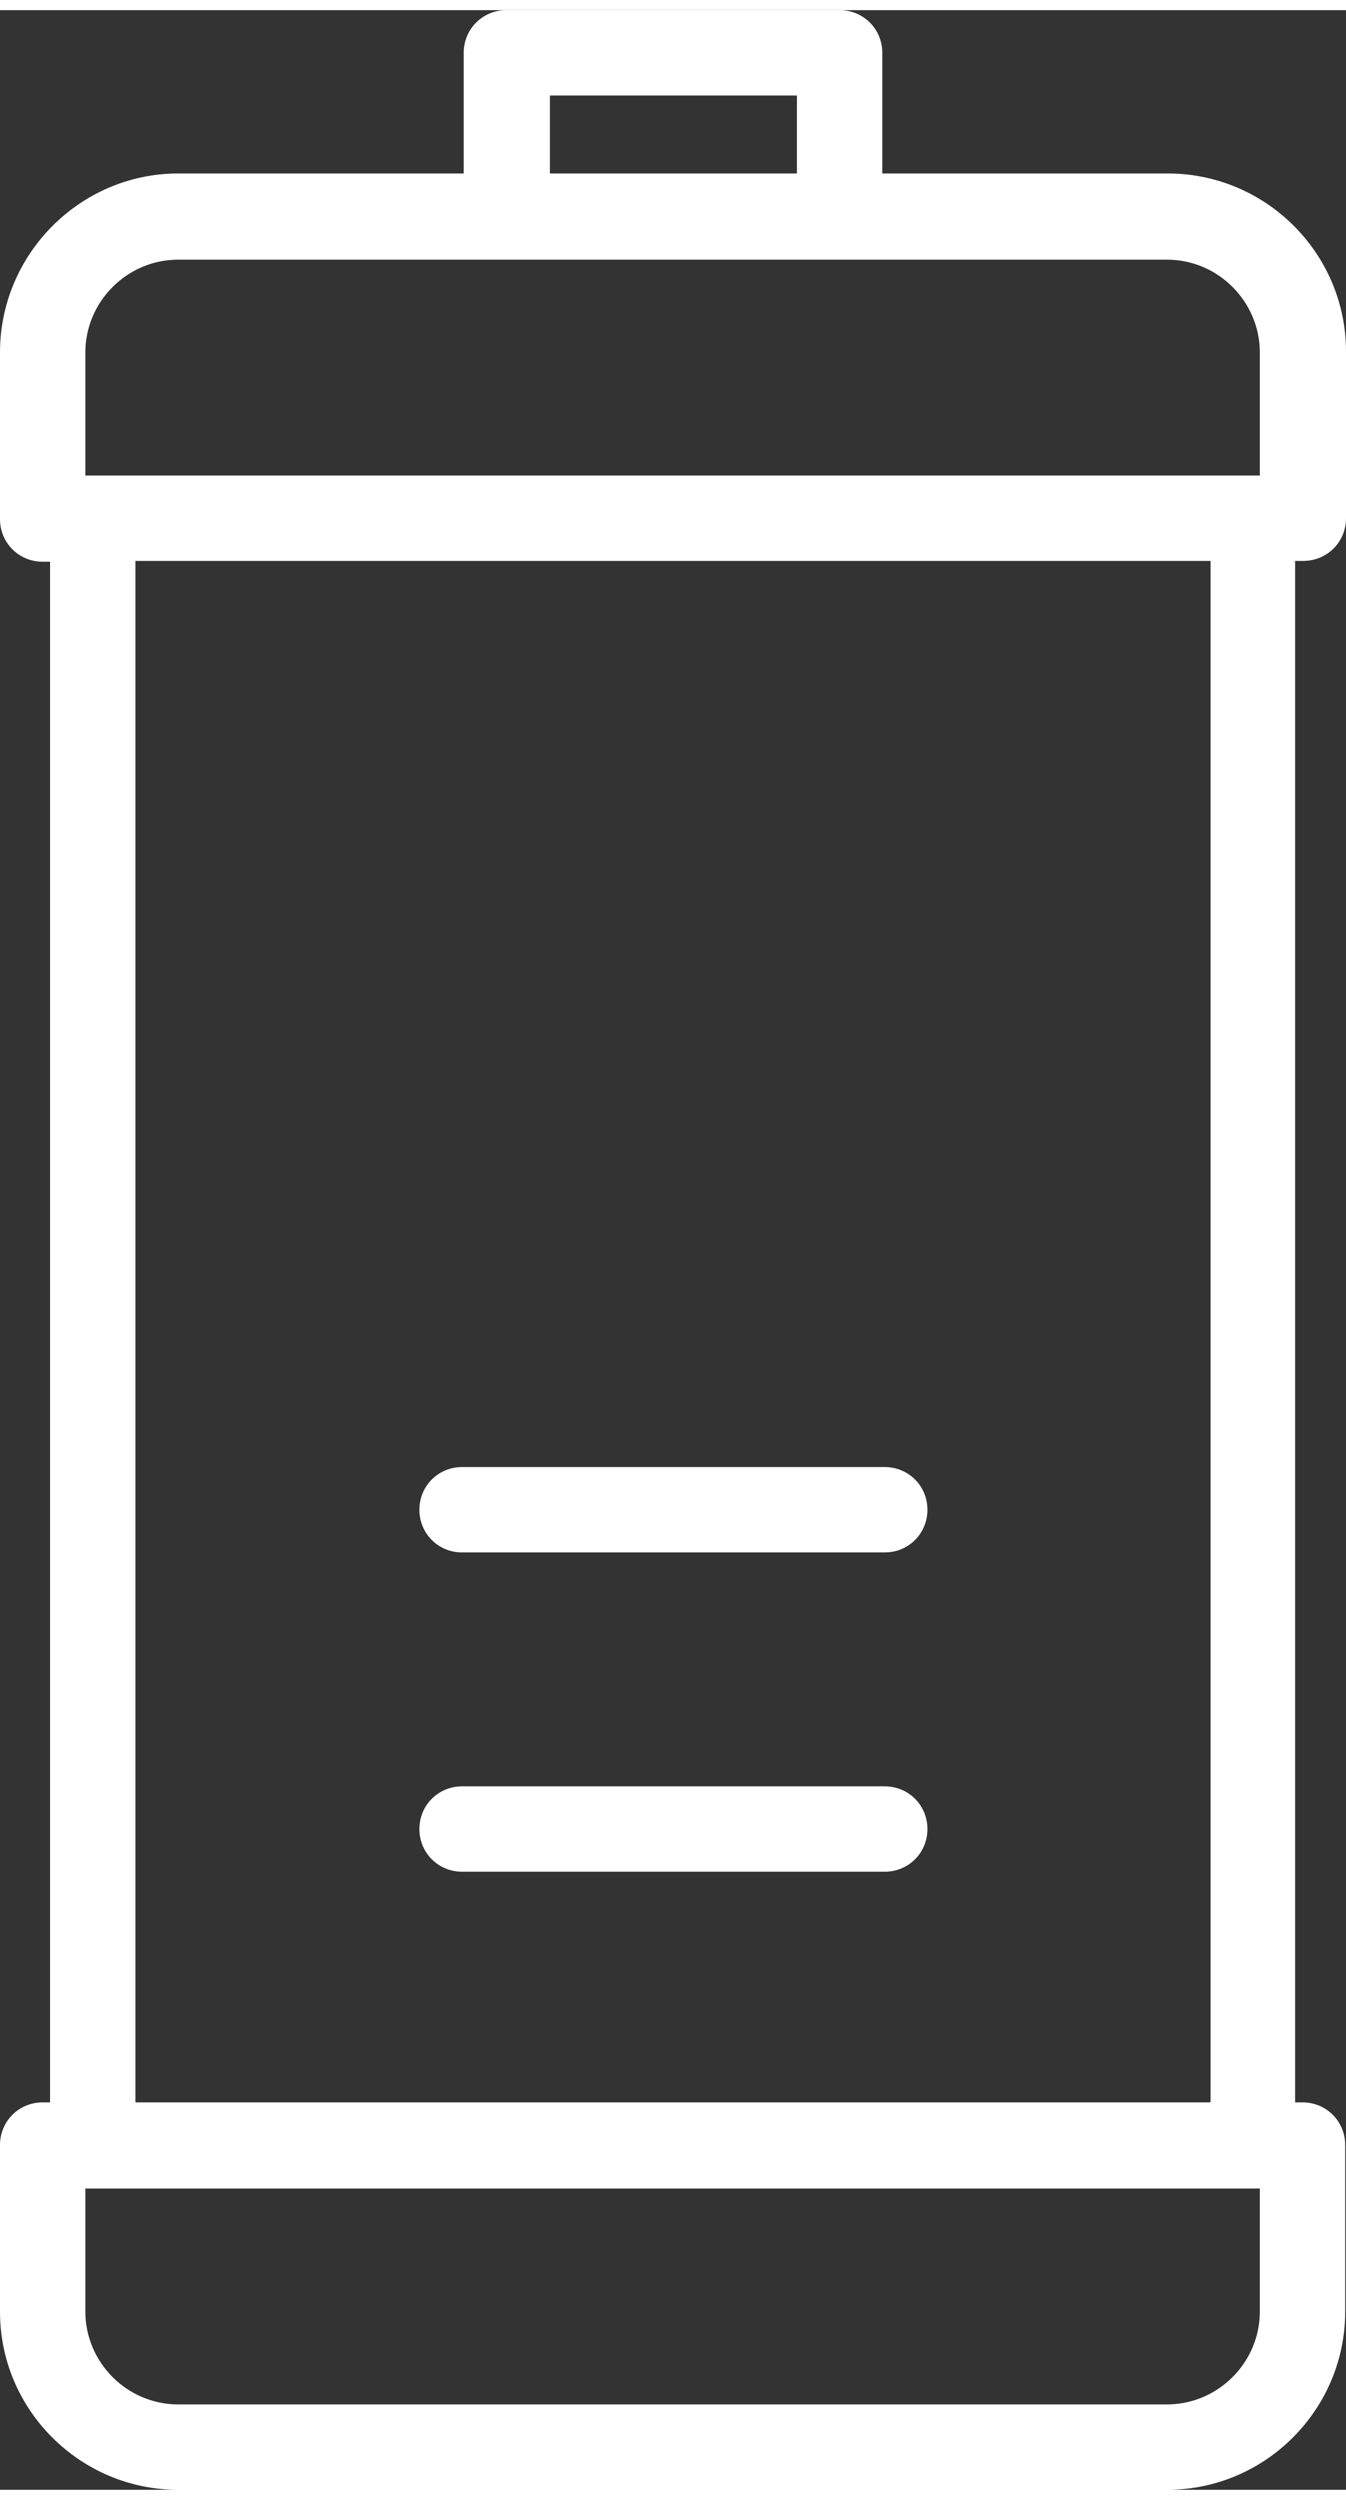 <?xml version="1.0" encoding="UTF-8"?>
<svg xmlns="http://www.w3.org/2000/svg" id="Ebene_1" data-name="Ebene 1" viewBox="0 0 16.4 30.21" width="35" height="65">
  <rect x="0" y="0" width="16.4" height="30.21" fill="#333333" stroke="none"/>
  <defs>
    <style>
      .cls-1 {
        fill: #fff;
        stroke-width: 0px;
      }
    </style>
  </defs>
  <path class="cls-1" d="m15.88,6.71c.29,0,.52-.23.52-.52v-2.03c0-1.2-.98-2.17-2.17-2.17h-3.48V.52c0-.29-.23-.52-.52-.52h-4.06c-.29,0-.52.23-.52.52v1.47h-3.48C.98,1.99,0,2.97,0,4.17v2.03c0,.29.23.52.52.52h.09v18.77h-.09c-.29,0-.52.23-.52.52v2.03c0,1.2.98,2.17,2.17,2.17h12.05c1.2,0,2.17-.98,2.17-2.17v-2.03c0-.29-.23-.52-.52-.52h-.09V6.71h.09ZM6.7,1.04h3.01v.95h-3.01v-.95ZM1.04,4.17c0-.62.51-1.13,1.13-1.13h12.05c.62,0,1.13.51,1.13,1.13v1.5H1.04v-1.5Zm14.31,23.87c0,.62-.51,1.13-1.13,1.13H2.17c-.62,0-1.13-.51-1.13-1.13v-1.5h14.31v1.5Zm-.61-2.55H1.65V6.71h13.1v18.77Z"/>
  <path class="cls-1" d="m5.63,22.68h5.15c.29,0,.52-.23.52-.52s-.23-.52-.52-.52h-5.15c-.29,0-.52.23-.52.52s.23.52.52.52Z"/>
  <path class="cls-1" d="m5.63,18.79h5.15c.29,0,.52-.23.52-.52s-.23-.52-.52-.52h-5.15c-.29,0-.52.23-.52.52s.23.52.52.52Z"/>
</svg>
